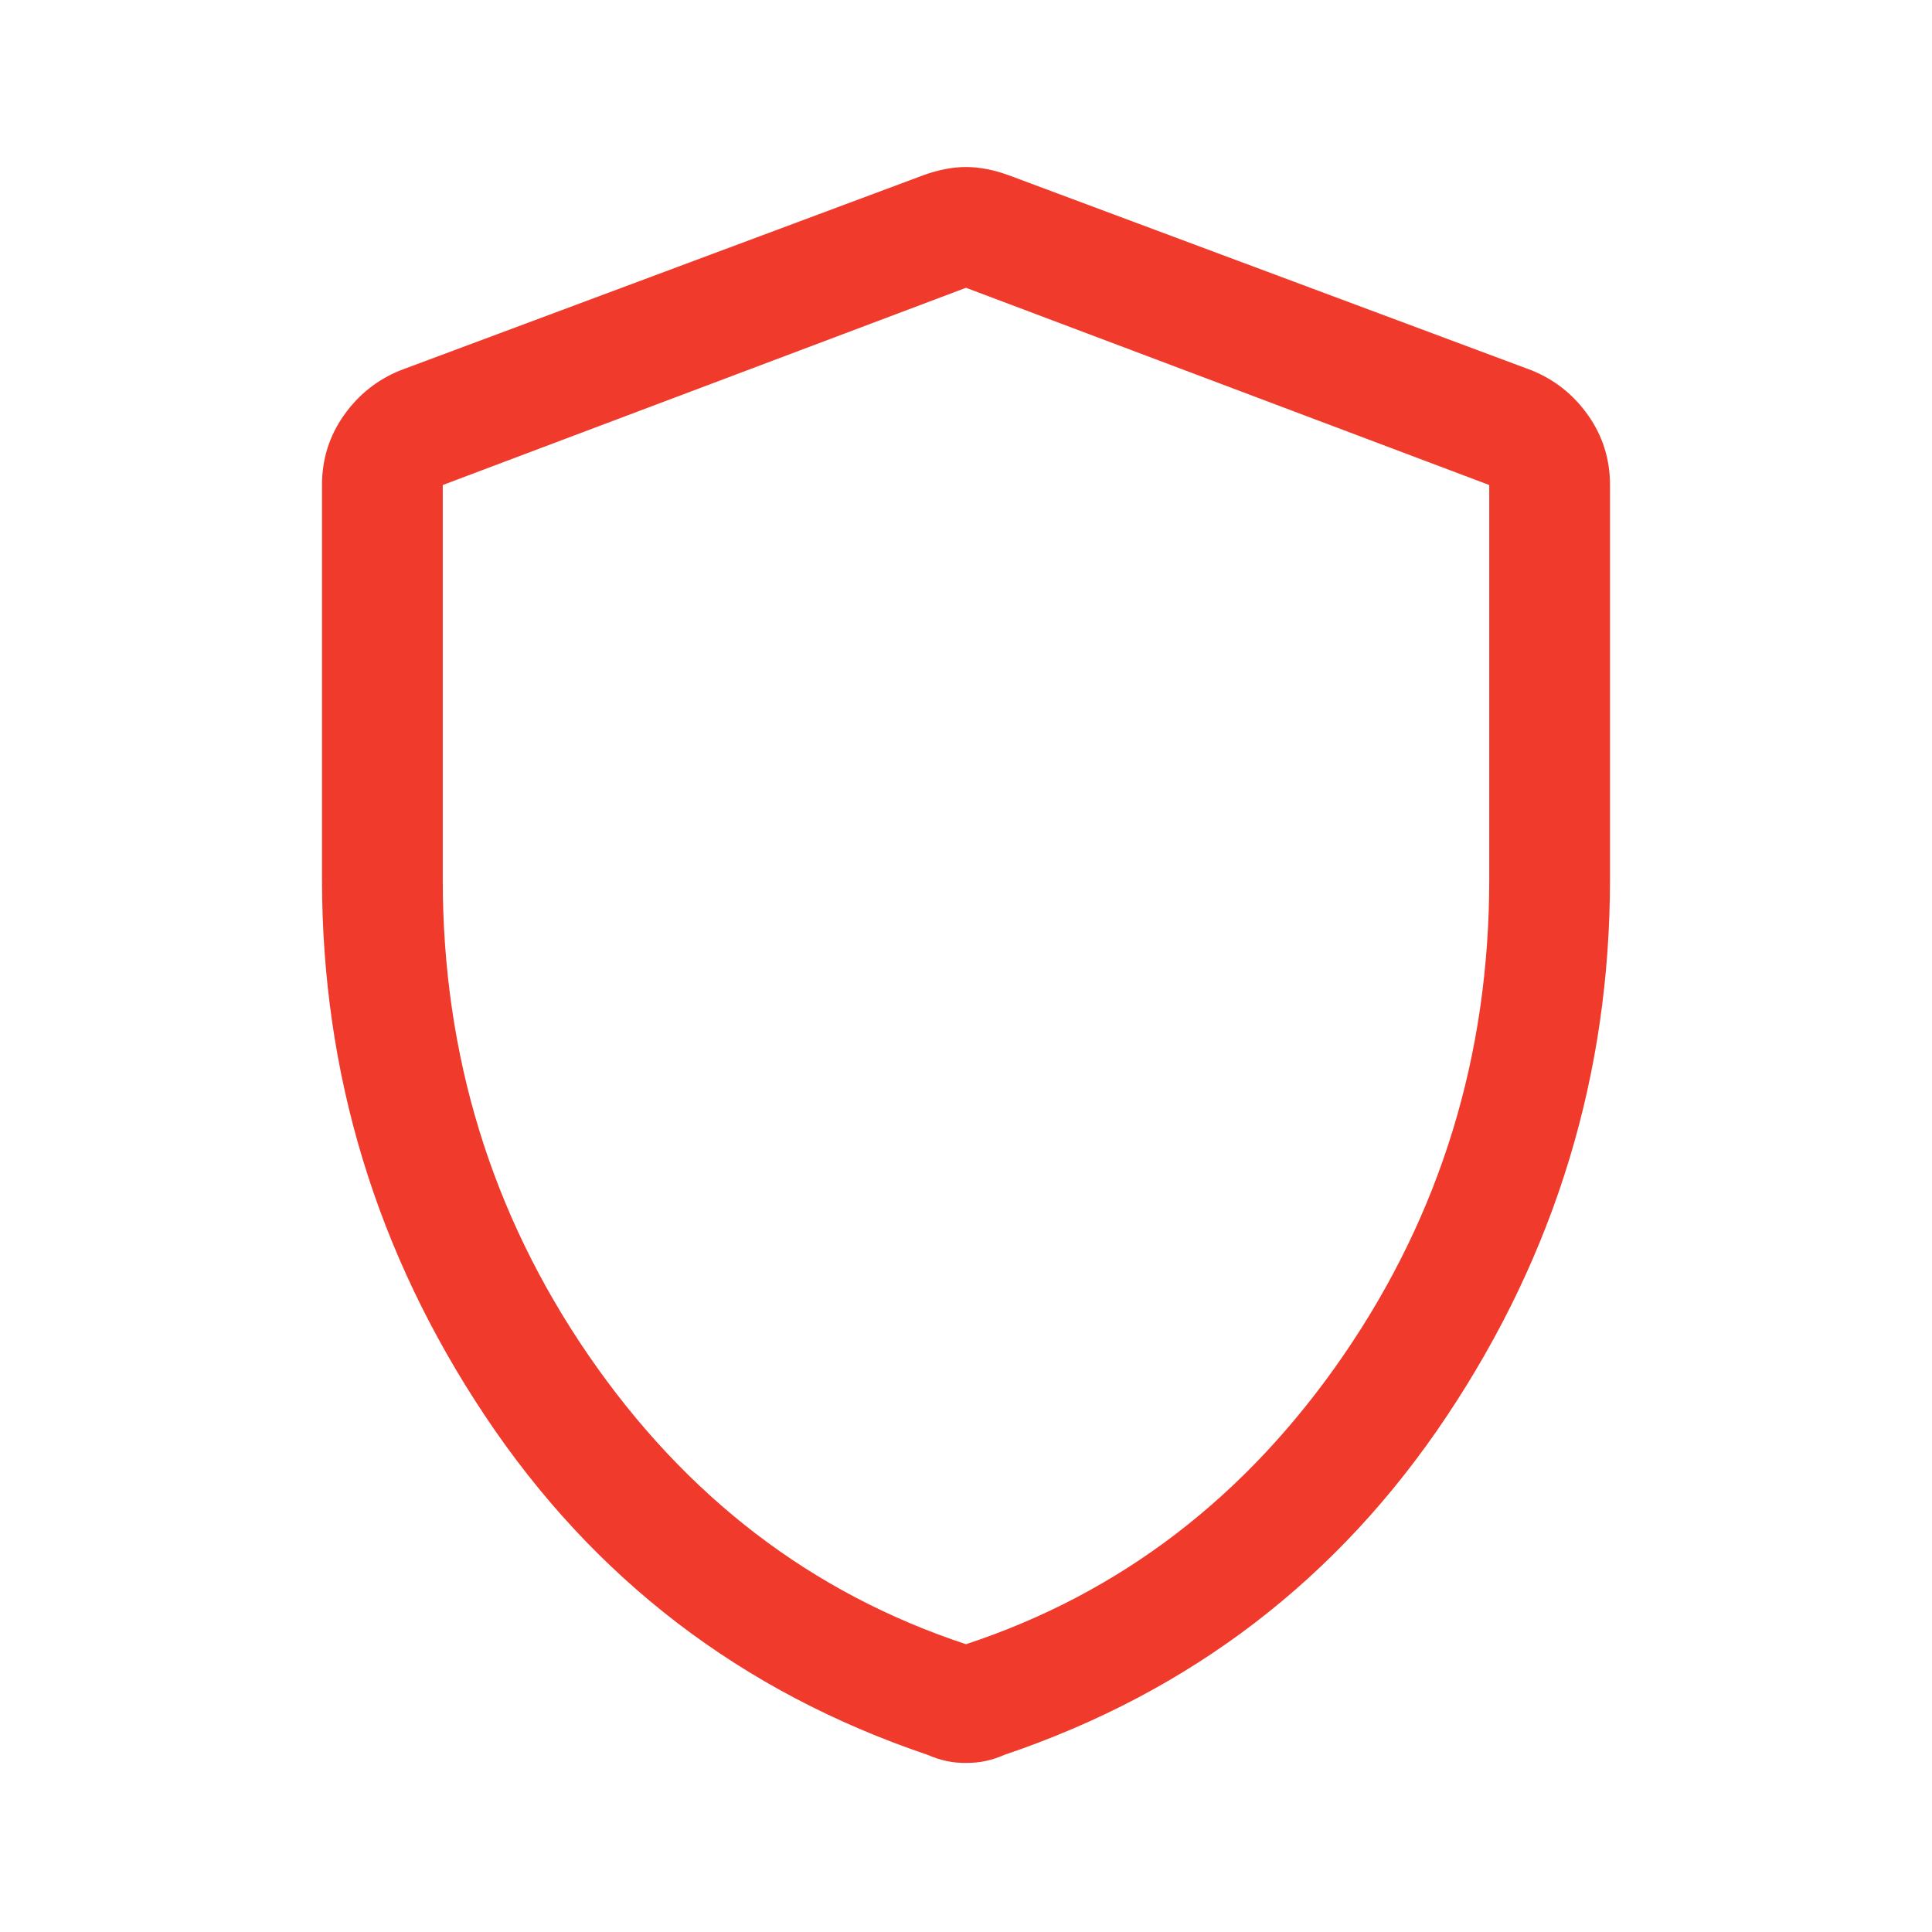 <svg width="24" height="24" viewBox="0 0 24 24" fill="none" xmlns="http://www.w3.org/2000/svg">
<path d="M12 21.9C11.911 21.9 11.829 21.892 11.753 21.875C11.677 21.858 11.601 21.834 11.525 21.8C9.208 21.017 7.375 19.613 6.025 17.588C4.675 15.563 4 13.341 4 10.922V6.025C4 5.704 4.091 5.415 4.272 5.159C4.453 4.902 4.688 4.716 4.975 4.6L11.475 2.175C11.658 2.109 11.833 2.075 12 2.075C12.167 2.075 12.342 2.109 12.525 2.175L19.025 4.6C19.312 4.716 19.547 4.902 19.728 5.159C19.909 5.415 20 5.704 20 6.025V10.922C20 13.341 19.325 15.563 17.975 17.588C16.625 19.613 14.792 21.017 12.475 21.8C12.399 21.834 12.323 21.858 12.247 21.875C12.171 21.892 12.089 21.9 12 21.9ZM12 20.425C13.917 19.792 15.479 18.596 16.688 16.838C17.896 15.079 18.5 13.108 18.5 10.925V6.025L12 3.575L5.5 6.025V10.925C5.5 13.108 6.104 15.079 7.312 16.838C8.521 18.596 10.083 19.792 12 20.425Z" fill="#F03A2B"/>
</svg>

